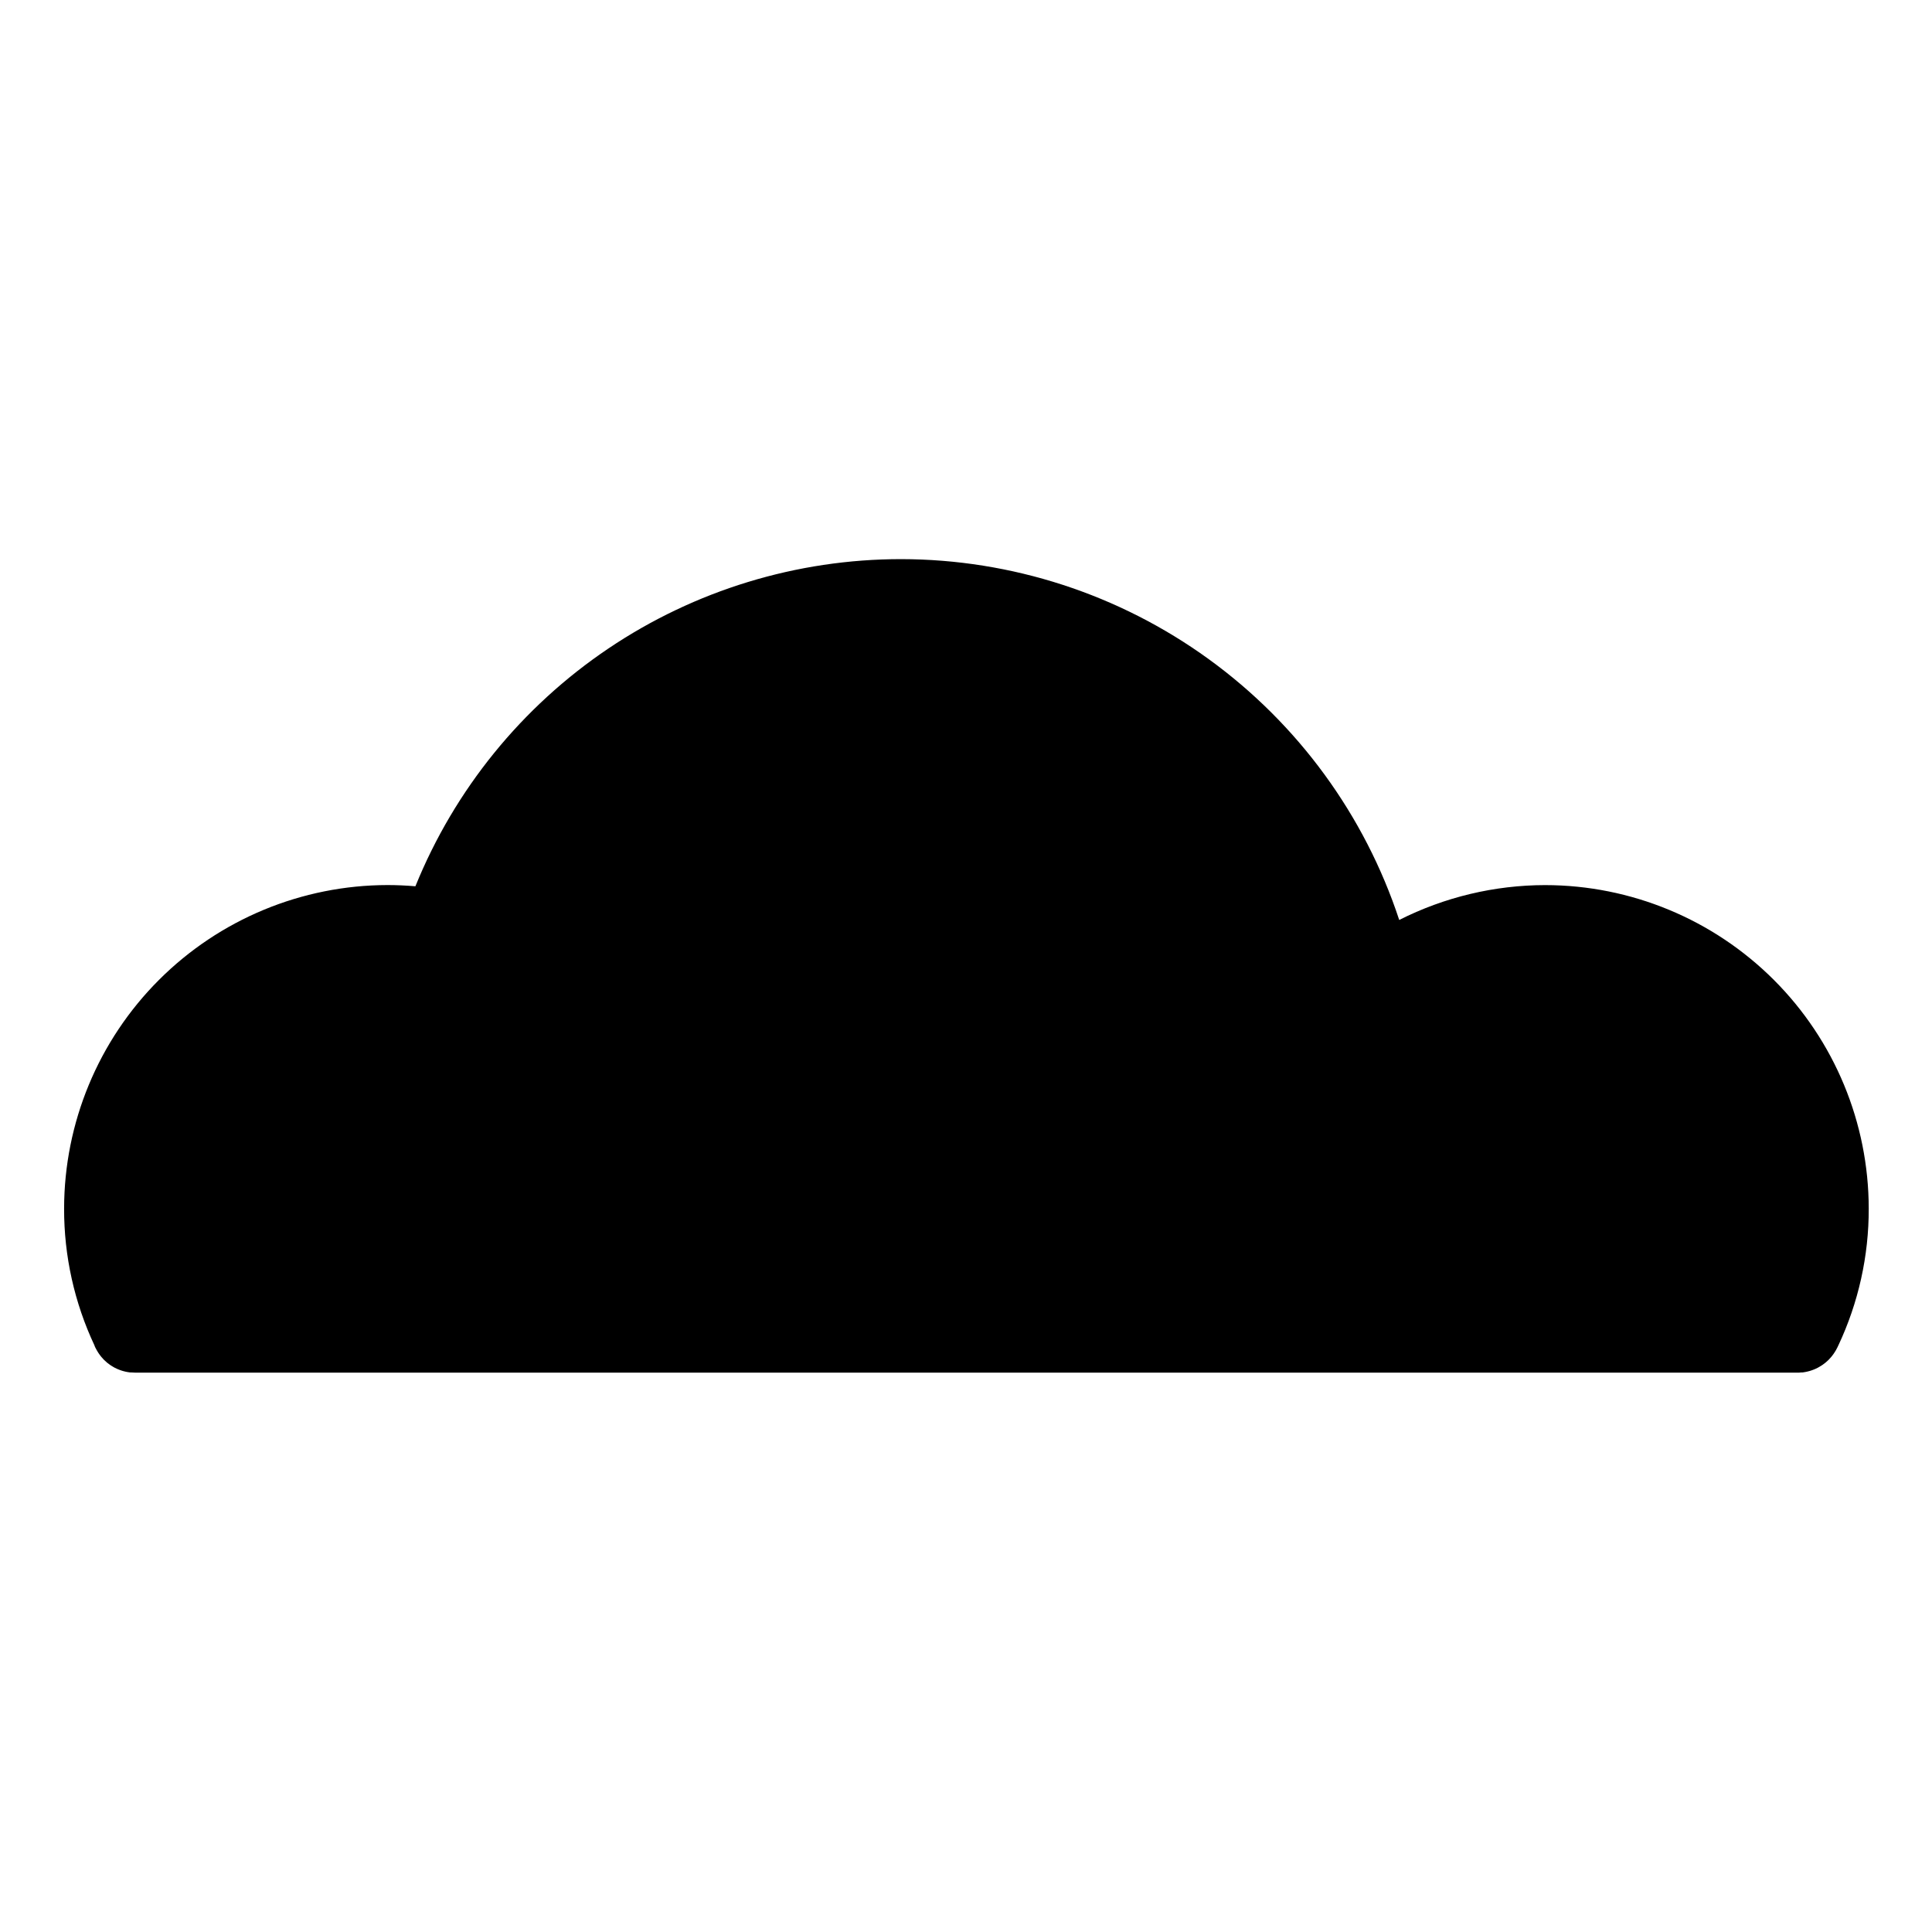 <?xml version="1.0" encoding="UTF-8"?>
<!-- Uploaded to: SVG Repo, www.svgrepo.com, Generator: SVG Repo Mixer Tools -->
<svg fill="#000000" width="800px" height="800px" version="1.1" viewBox="144 144 512 512" xmlns="http://www.w3.org/2000/svg">
 <path d="m553.5 378.56c-13.441 0.016-26.695 3.18-38.691 9.238-9.156-27.793-26.84-51.988-50.535-69.156-23.695-17.168-52.199-26.43-81.461-26.469-27.648 0-54.668 8.25-77.598 23.695-22.934 15.445-40.734 37.383-51.129 63.004-2.449-0.207-4.922-0.324-7.371-0.324-22.727 0.027-44.516 9.066-60.586 25.137-16.074 16.07-25.113 37.863-25.141 60.59-0.031 12.555 2.723 24.961 8.07 36.32v0.07l0.195 0.434 0.117 0.215c0.078 0.156 0.168 0.324 0.254 0.48 0.09 0.156 0.234 0.402 0.363 0.602l0.246 0.375c0.156 0.227 0.316 0.441 0.48 0.648l0.207 0.246c0.164 0.195 0.336 0.387 0.512 0.57l0.188 0.195c0.234 0.234 0.492 0.461 0.746 0.68l0.117 0.09c0.215 0.176 0.441 0.344 0.668 0.5l0.324 0.215 0.531 0.324 0.363 0.207c0.254 0.137 0.523 0.266 0.789 0.375l0.473 0.188 0.461 0.168 0.492 0.156 0.699 0.176 0.5 0.098 0.719 0.109h0.355c0.344 0 0.688 0.051 1.043 0.051h440.36c0.355 0 0.699 0 1.043-0.051h0.363l0.688-0.109 0.621-0.129 0.602-0.156 0.531-0.168 0.402-0.148 0.523-0.207c0.254-0.109 0.512-0.234 0.746-0.363l0.422-0.246 0.461-0.277 0.375-0.246 0.57-0.434 0.207-0.156c0.246-0.207 0.48-0.422 0.719-0.648l0.234-0.246 0.453-0.5 0.246-0.297c0.137-0.176 0.277-0.363 0.414-0.543 0.137-0.176 0.266-0.395 0.395-0.602s0.176-0.285 0.266-0.434c0.09-0.148 0.188-0.355 0.285-0.543l0.098-0.176 0.168-0.363 0.07-0.156 0.004 0.008c5.344-11.355 8.098-23.758 8.066-36.309-0.027-22.73-9.07-44.516-25.145-60.586-16.074-16.066-37.863-25.102-60.59-25.121z"/>
</svg>